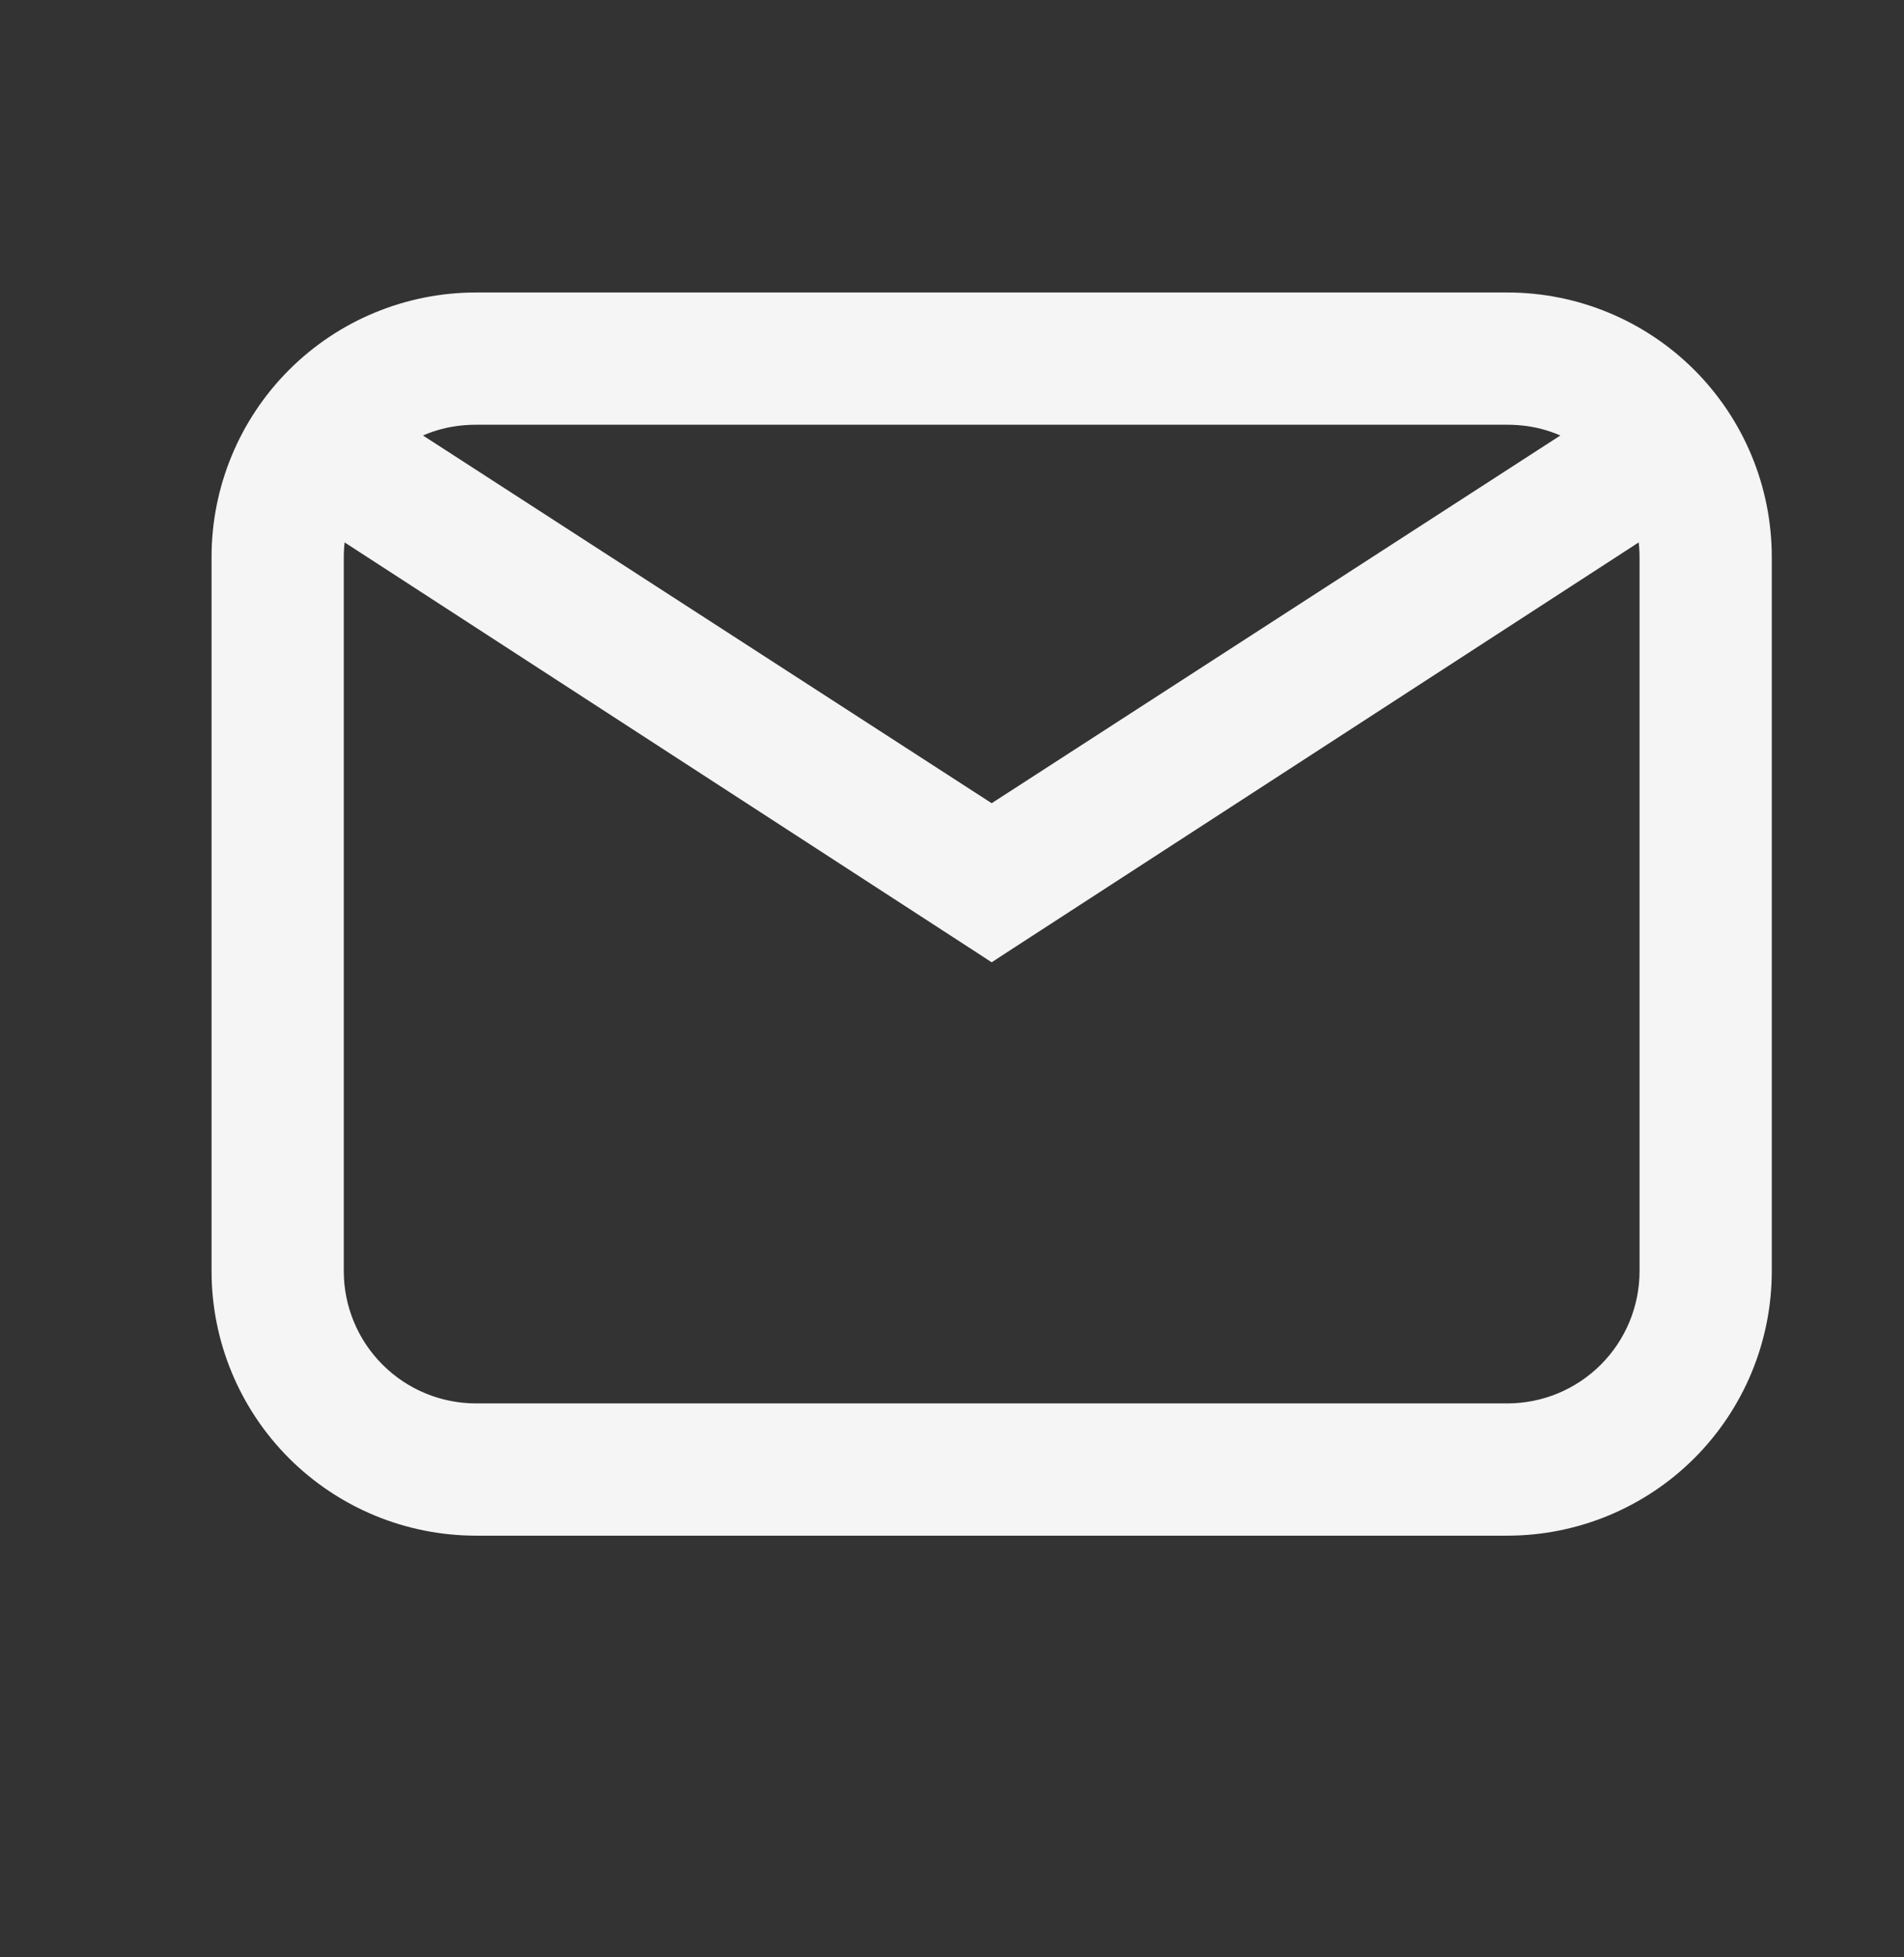 <svg width="36" height="37" viewBox="0 0 36 37" fill="none" xmlns="http://www.w3.org/2000/svg">
<rect x="0" y="0" width="36" height="37" fill="#333333" stroke="none"/>
<path d="M18.614 17.803L18.75 17.892L18.886 17.803L31.163 9.839C31.218 10.061 31.25 10.296 31.25 10.529V24.029C31.25 24.758 30.96 25.458 30.445 25.973C29.929 26.489 29.23 26.779 28.5 26.779H9C8.271 26.779 7.571 26.489 7.056 25.973C6.54 25.458 6.25 24.758 6.25 24.029V10.529C6.25 10.296 6.282 10.061 6.337 9.839L18.614 17.803ZM28.5 5.779H9C7.74 5.779 6.532 6.279 5.641 7.17C4.751 8.061 4.25 9.269 4.25 10.529V24.029C4.25 25.289 4.751 26.497 5.641 27.388C6.532 28.278 7.74 28.779 9 28.779H28.5C29.76 28.779 30.968 28.278 31.859 27.388C32.75 26.497 33.25 25.289 33.25 24.029V10.529C33.25 9.269 32.75 8.061 31.859 7.17C30.968 6.279 29.76 5.779 28.5 5.779ZM28.5 7.779C29.065 7.779 29.57 7.935 29.988 8.216L18.75 15.481L7.512 8.216C7.931 7.935 8.435 7.779 9 7.779H28.5Z" fill="#F5F5F5" stroke="#F5F5F5" stroke-width="0.5"/>
</svg>
